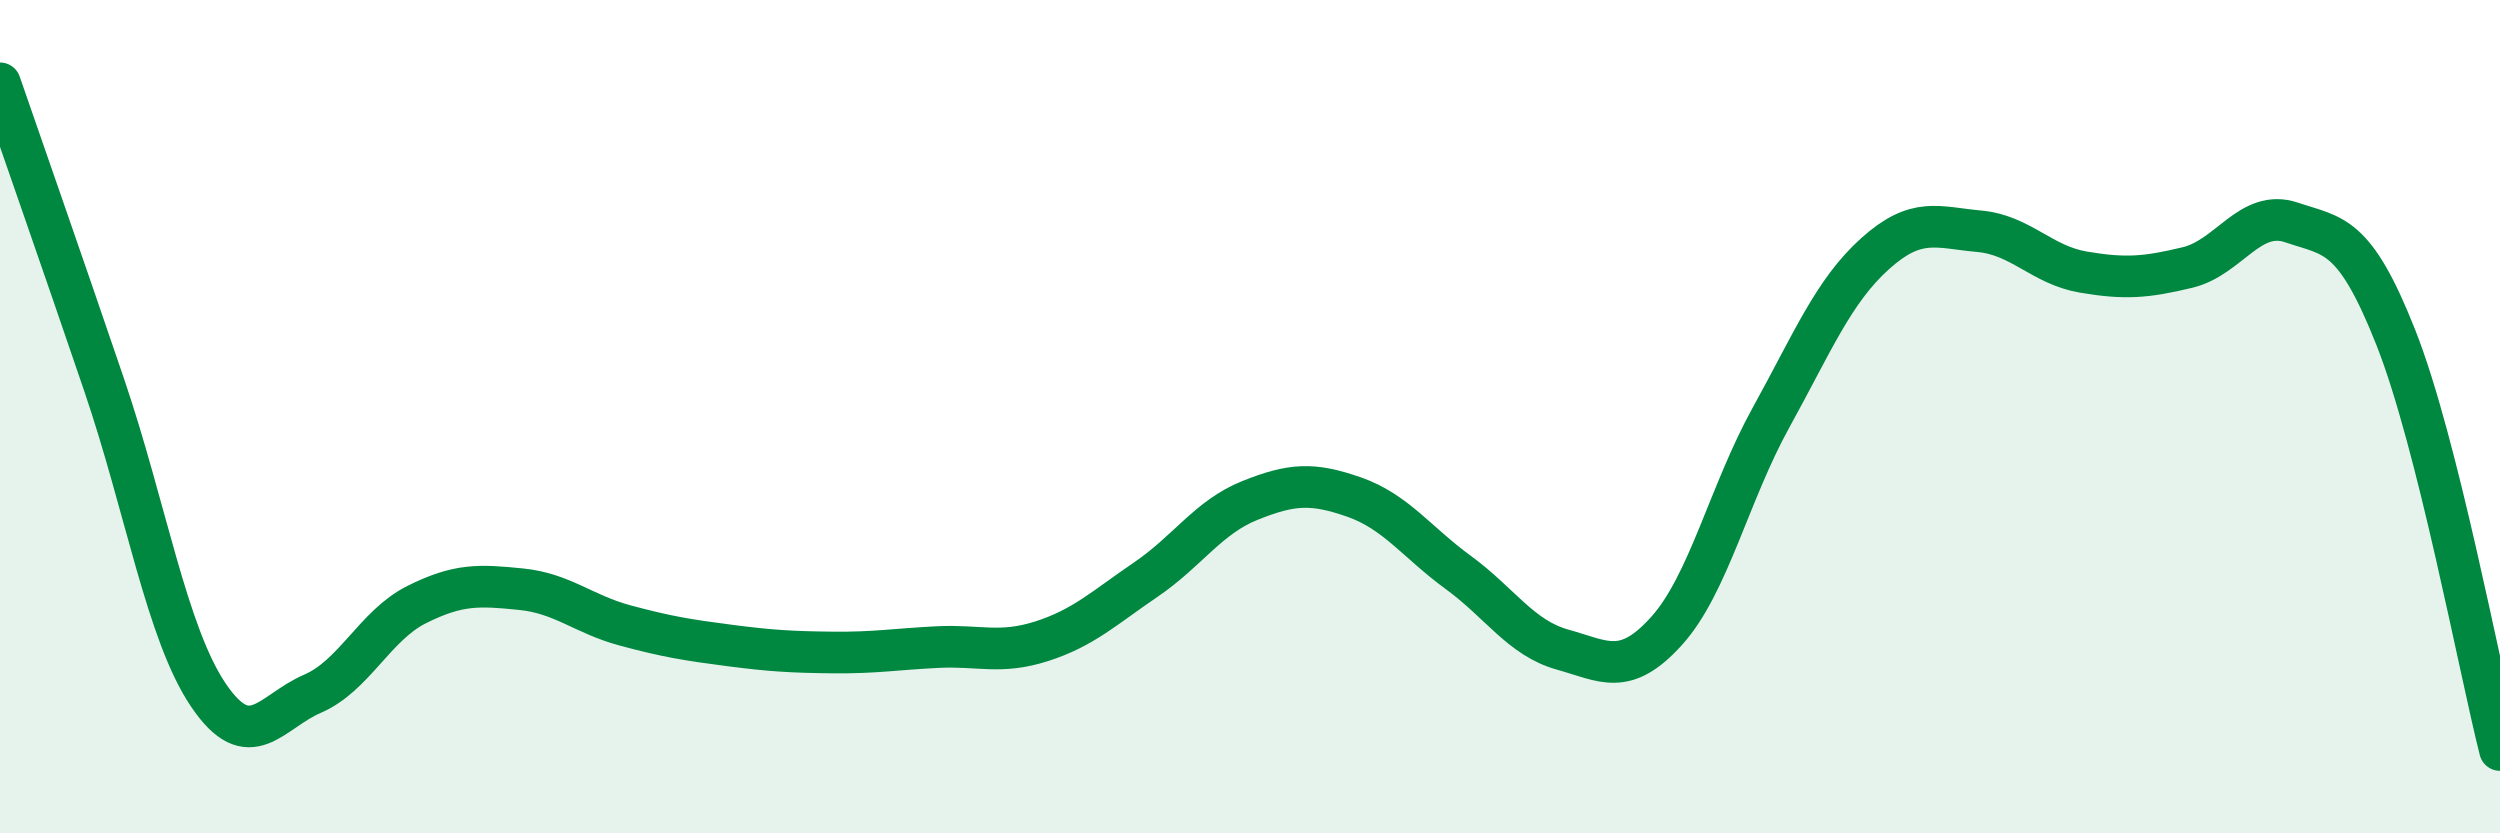 
    <svg width="60" height="20" viewBox="0 0 60 20" xmlns="http://www.w3.org/2000/svg">
      <path
        d="M 0,2 C 0.5,3.45 1.5,6.3 2.5,9.24 C 3.5,12.18 4,15.2 5,16.68 C 6,18.16 6.5,17.08 7.5,16.65 C 8.5,16.22 9,15.01 10,14.51 C 11,14.01 11.5,14.04 12.5,14.14 C 13.5,14.24 14,14.74 15,15.01 C 16,15.28 16.5,15.36 17.5,15.49 C 18.5,15.62 19,15.65 20,15.66 C 21,15.67 21.5,15.58 22.5,15.53 C 23.5,15.48 24,15.71 25,15.39 C 26,15.07 26.5,14.59 27.5,13.91 C 28.5,13.23 29,12.41 30,12.01 C 31,11.61 31.5,11.58 32.5,11.93 C 33.5,12.28 34,13.01 35,13.74 C 36,14.47 36.5,15.31 37.5,15.59 C 38.5,15.87 39,16.25 40,15.14 C 41,14.03 41.5,11.84 42.5,10.03 C 43.5,8.22 44,6.99 45,6.09 C 46,5.19 46.5,5.46 47.5,5.55 C 48.5,5.64 49,6.36 50,6.53 C 51,6.7 51.5,6.66 52.5,6.42 C 53.5,6.18 54,5 55,5.34 C 56,5.68 56.5,5.57 57.5,8.1 C 58.5,10.63 59.5,16.02 60,18L60 20L0 20Z"
        fill="#008740"
        opacity="0.1"
        stroke-linecap="round"
        stroke-linejoin="round"
      />
      <path
        d="M 0,2 C 0.5,3.45 1.5,6.3 2.5,9.24 C 3.5,12.18 4,15.2 5,16.68 C 6,18.16 6.5,17.08 7.5,16.65 C 8.5,16.22 9,15.01 10,14.51 C 11,14.01 11.5,14.04 12.5,14.14 C 13.5,14.24 14,14.74 15,15.01 C 16,15.28 16.5,15.36 17.5,15.49 C 18.5,15.62 19,15.65 20,15.66 C 21,15.67 21.5,15.58 22.5,15.53 C 23.5,15.48 24,15.71 25,15.39 C 26,15.07 26.5,14.59 27.5,13.91 C 28.5,13.23 29,12.41 30,12.01 C 31,11.61 31.5,11.58 32.5,11.93 C 33.5,12.28 34,13.01 35,13.74 C 36,14.47 36.5,15.31 37.5,15.59 C 38.5,15.87 39,16.25 40,15.14 C 41,14.03 41.5,11.84 42.5,10.03 C 43.5,8.22 44,6.99 45,6.09 C 46,5.19 46.5,5.46 47.5,5.55 C 48.5,5.64 49,6.36 50,6.53 C 51,6.7 51.5,6.66 52.5,6.42 C 53.5,6.18 54,5 55,5.34 C 56,5.68 56.5,5.57 57.5,8.1 C 58.5,10.63 59.5,16.02 60,18"
        stroke="#008740"
        stroke-width="1"
        fill="none"
        stroke-linecap="round"
        stroke-linejoin="round"
      />
    </svg>
  